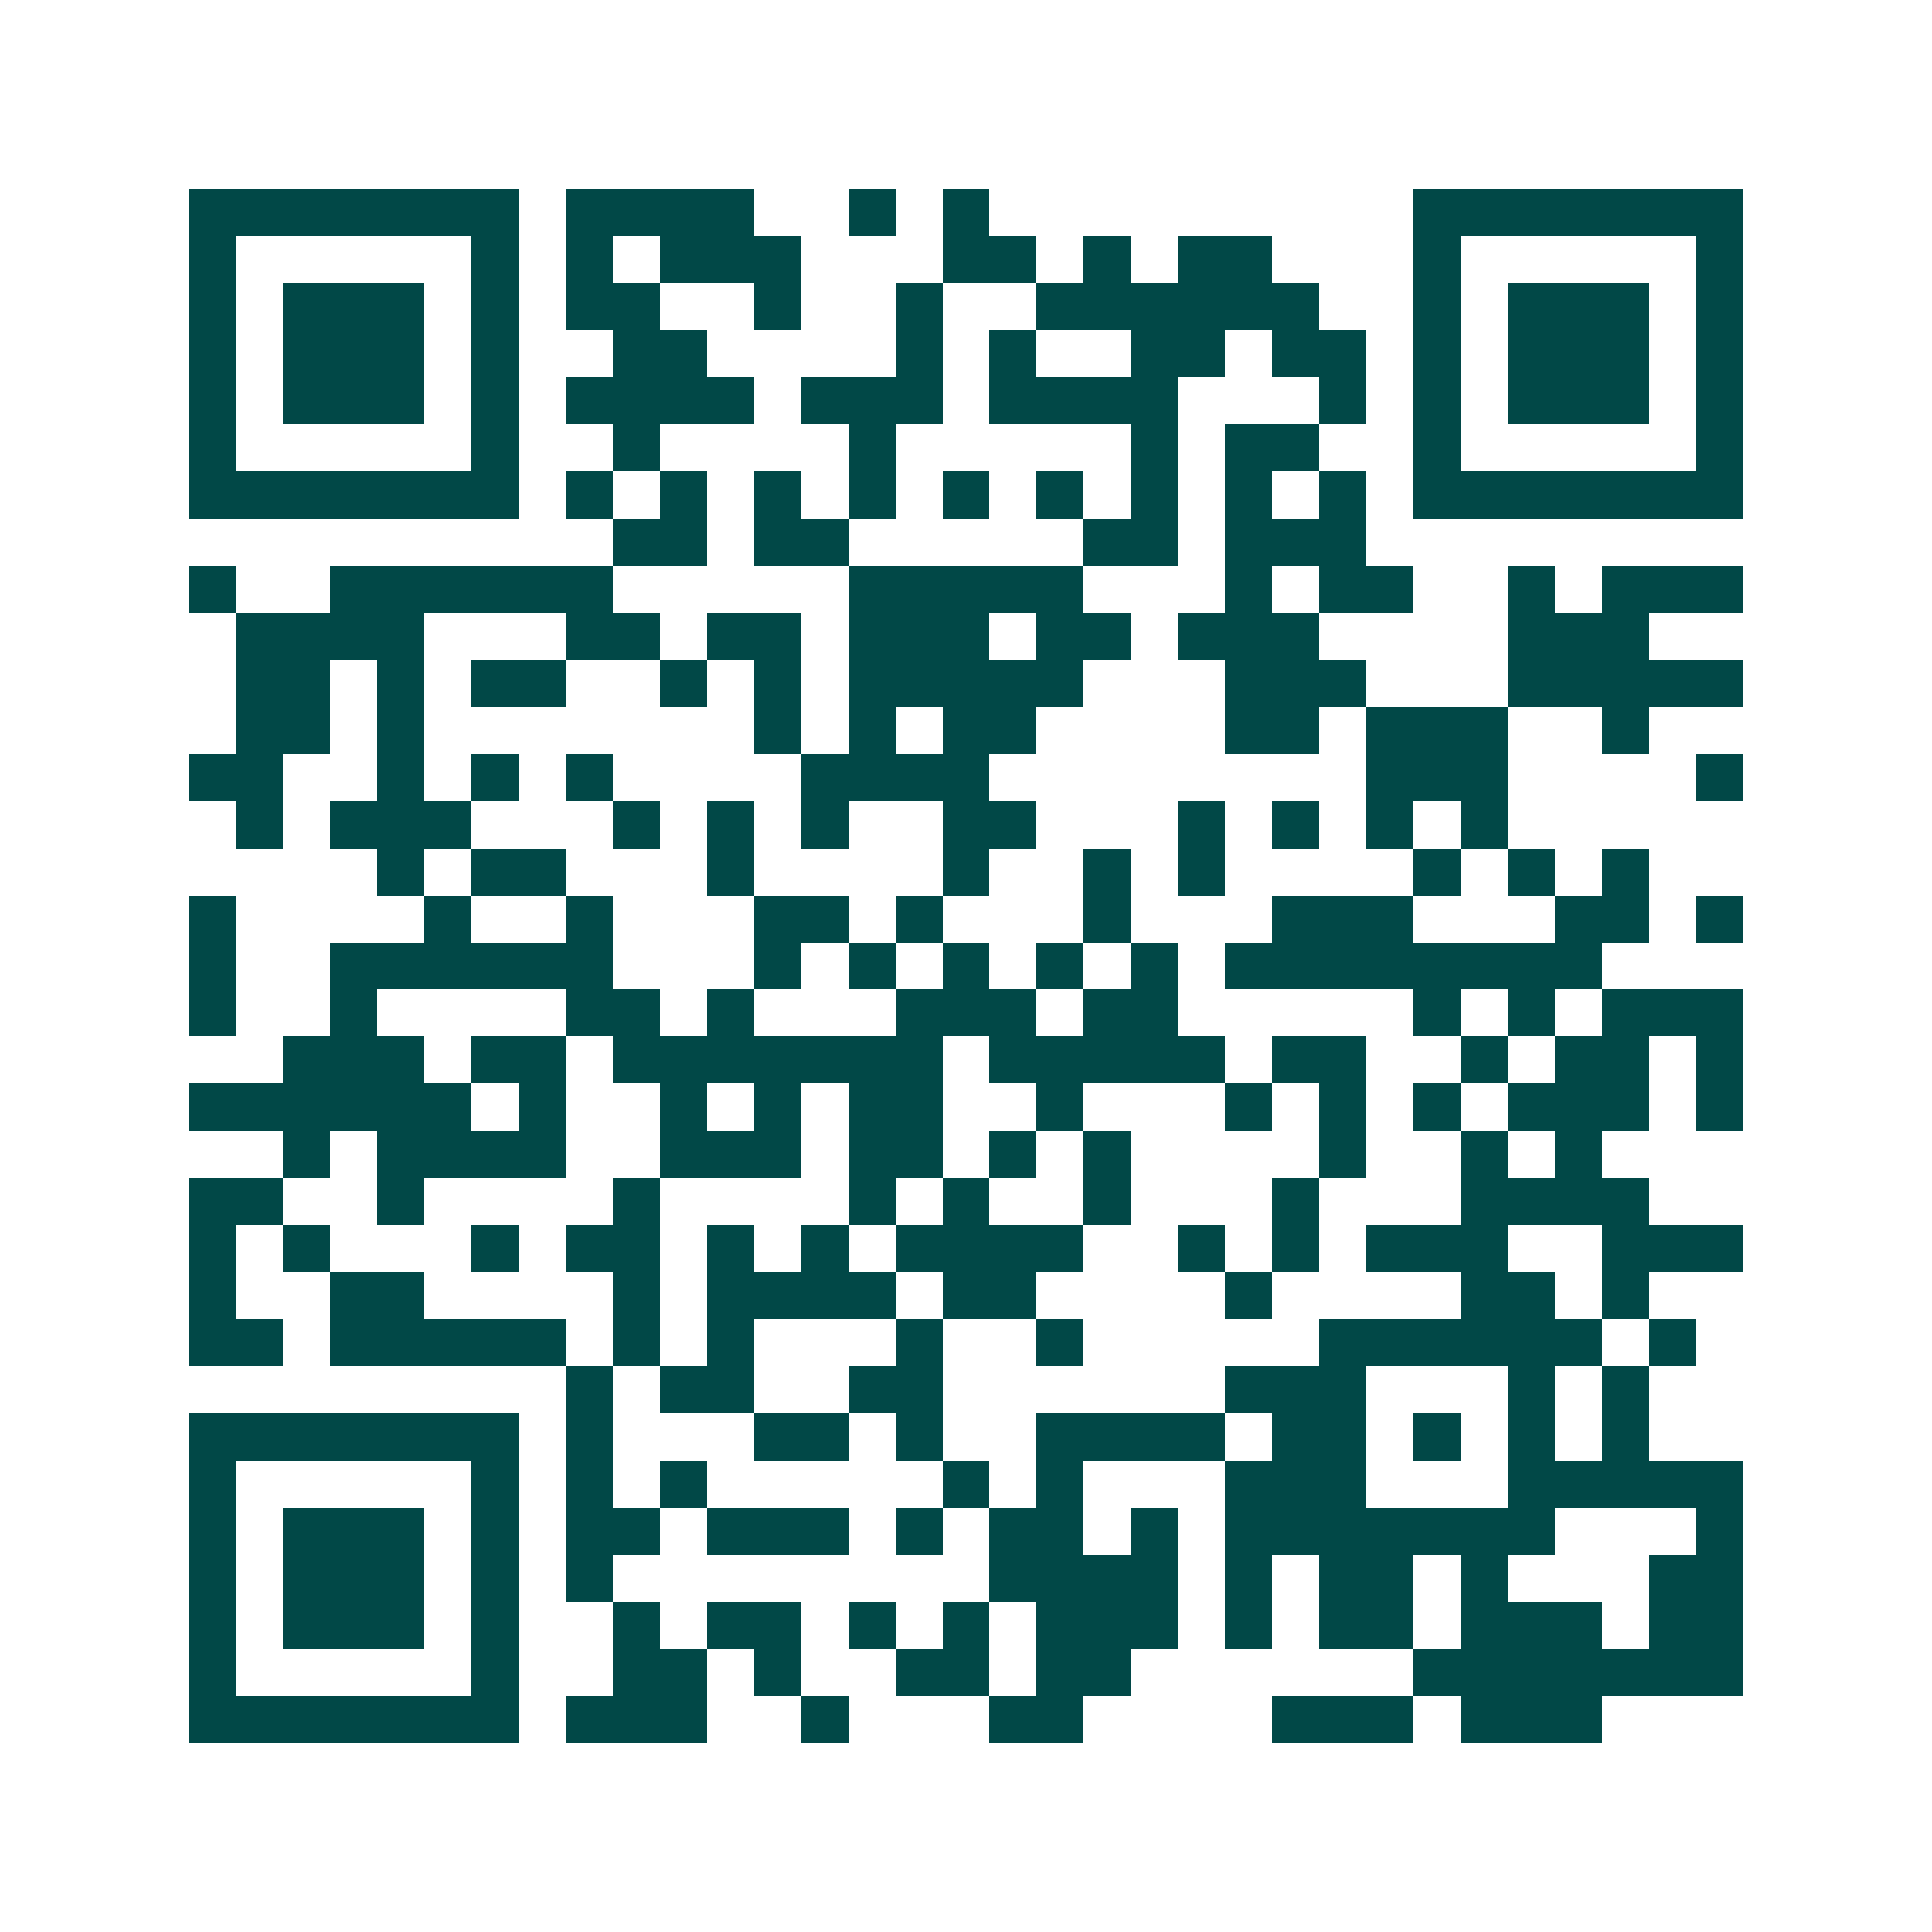 <svg xmlns="http://www.w3.org/2000/svg" width="200" height="200" viewBox="0 0 41 41" shape-rendering="crispEdges"><path fill="#ffffff" d="M0 0h41v41H0z"/><path stroke="#014847" d="M4 4.5h7m1 0h4m2 0h1m1 0h1m9 0h7M4 5.5h1m5 0h1m1 0h1m1 0h3m3 0h2m1 0h1m1 0h2m3 0h1m5 0h1M4 6.5h1m1 0h3m1 0h1m1 0h2m2 0h1m2 0h1m2 0h6m2 0h1m1 0h3m1 0h1M4 7.5h1m1 0h3m1 0h1m2 0h2m4 0h1m1 0h1m2 0h2m1 0h2m1 0h1m1 0h3m1 0h1M4 8.5h1m1 0h3m1 0h1m1 0h4m1 0h3m1 0h4m3 0h1m1 0h1m1 0h3m1 0h1M4 9.5h1m5 0h1m2 0h1m4 0h1m5 0h1m1 0h2m2 0h1m5 0h1M4 10.5h7m1 0h1m1 0h1m1 0h1m1 0h1m1 0h1m1 0h1m1 0h1m1 0h1m1 0h1m1 0h7M13 11.5h2m1 0h2m5 0h2m1 0h3M4 12.5h1m2 0h6m5 0h5m3 0h1m1 0h2m2 0h1m1 0h3M5 13.5h4m3 0h2m1 0h2m1 0h3m1 0h2m1 0h3m4 0h3M5 14.5h2m1 0h1m1 0h2m2 0h1m1 0h1m1 0h5m3 0h3m3 0h5M5 15.5h2m1 0h1m7 0h1m1 0h1m1 0h2m4 0h2m1 0h3m2 0h1M4 16.5h2m2 0h1m1 0h1m1 0h1m4 0h4m8 0h3m4 0h1M5 17.5h1m1 0h3m3 0h1m1 0h1m1 0h1m2 0h2m3 0h1m1 0h1m1 0h1m1 0h1M8 18.5h1m1 0h2m3 0h1m4 0h1m2 0h1m1 0h1m4 0h1m1 0h1m1 0h1M4 19.5h1m4 0h1m2 0h1m3 0h2m1 0h1m3 0h1m3 0h3m3 0h2m1 0h1M4 20.5h1m2 0h6m3 0h1m1 0h1m1 0h1m1 0h1m1 0h1m1 0h8M4 21.5h1m2 0h1m4 0h2m1 0h1m3 0h3m1 0h2m5 0h1m1 0h1m1 0h3M6 22.5h3m1 0h2m1 0h7m1 0h5m1 0h2m2 0h1m1 0h2m1 0h1M4 23.5h6m1 0h1m2 0h1m1 0h1m1 0h2m2 0h1m3 0h1m1 0h1m1 0h1m1 0h3m1 0h1M6 24.5h1m1 0h4m2 0h3m1 0h2m1 0h1m1 0h1m4 0h1m2 0h1m1 0h1M4 25.5h2m2 0h1m4 0h1m4 0h1m1 0h1m2 0h1m3 0h1m3 0h4M4 26.5h1m1 0h1m3 0h1m1 0h2m1 0h1m1 0h1m1 0h4m2 0h1m1 0h1m1 0h3m2 0h3M4 27.5h1m2 0h2m4 0h1m1 0h4m1 0h2m4 0h1m4 0h2m1 0h1M4 28.5h2m1 0h5m1 0h1m1 0h1m3 0h1m2 0h1m5 0h6m1 0h1M12 29.5h1m1 0h2m2 0h2m6 0h3m3 0h1m1 0h1M4 30.5h7m1 0h1m3 0h2m1 0h1m2 0h4m1 0h2m1 0h1m1 0h1m1 0h1M4 31.5h1m5 0h1m1 0h1m1 0h1m5 0h1m1 0h1m3 0h3m3 0h5M4 32.5h1m1 0h3m1 0h1m1 0h2m1 0h3m1 0h1m1 0h2m1 0h1m1 0h7m3 0h1M4 33.5h1m1 0h3m1 0h1m1 0h1m8 0h4m1 0h1m1 0h2m1 0h1m3 0h2M4 34.5h1m1 0h3m1 0h1m2 0h1m1 0h2m1 0h1m1 0h1m1 0h3m1 0h1m1 0h2m1 0h3m1 0h2M4 35.5h1m5 0h1m2 0h2m1 0h1m2 0h2m1 0h2m6 0h7M4 36.5h7m1 0h3m2 0h1m3 0h2m4 0h3m1 0h3"/></svg>
